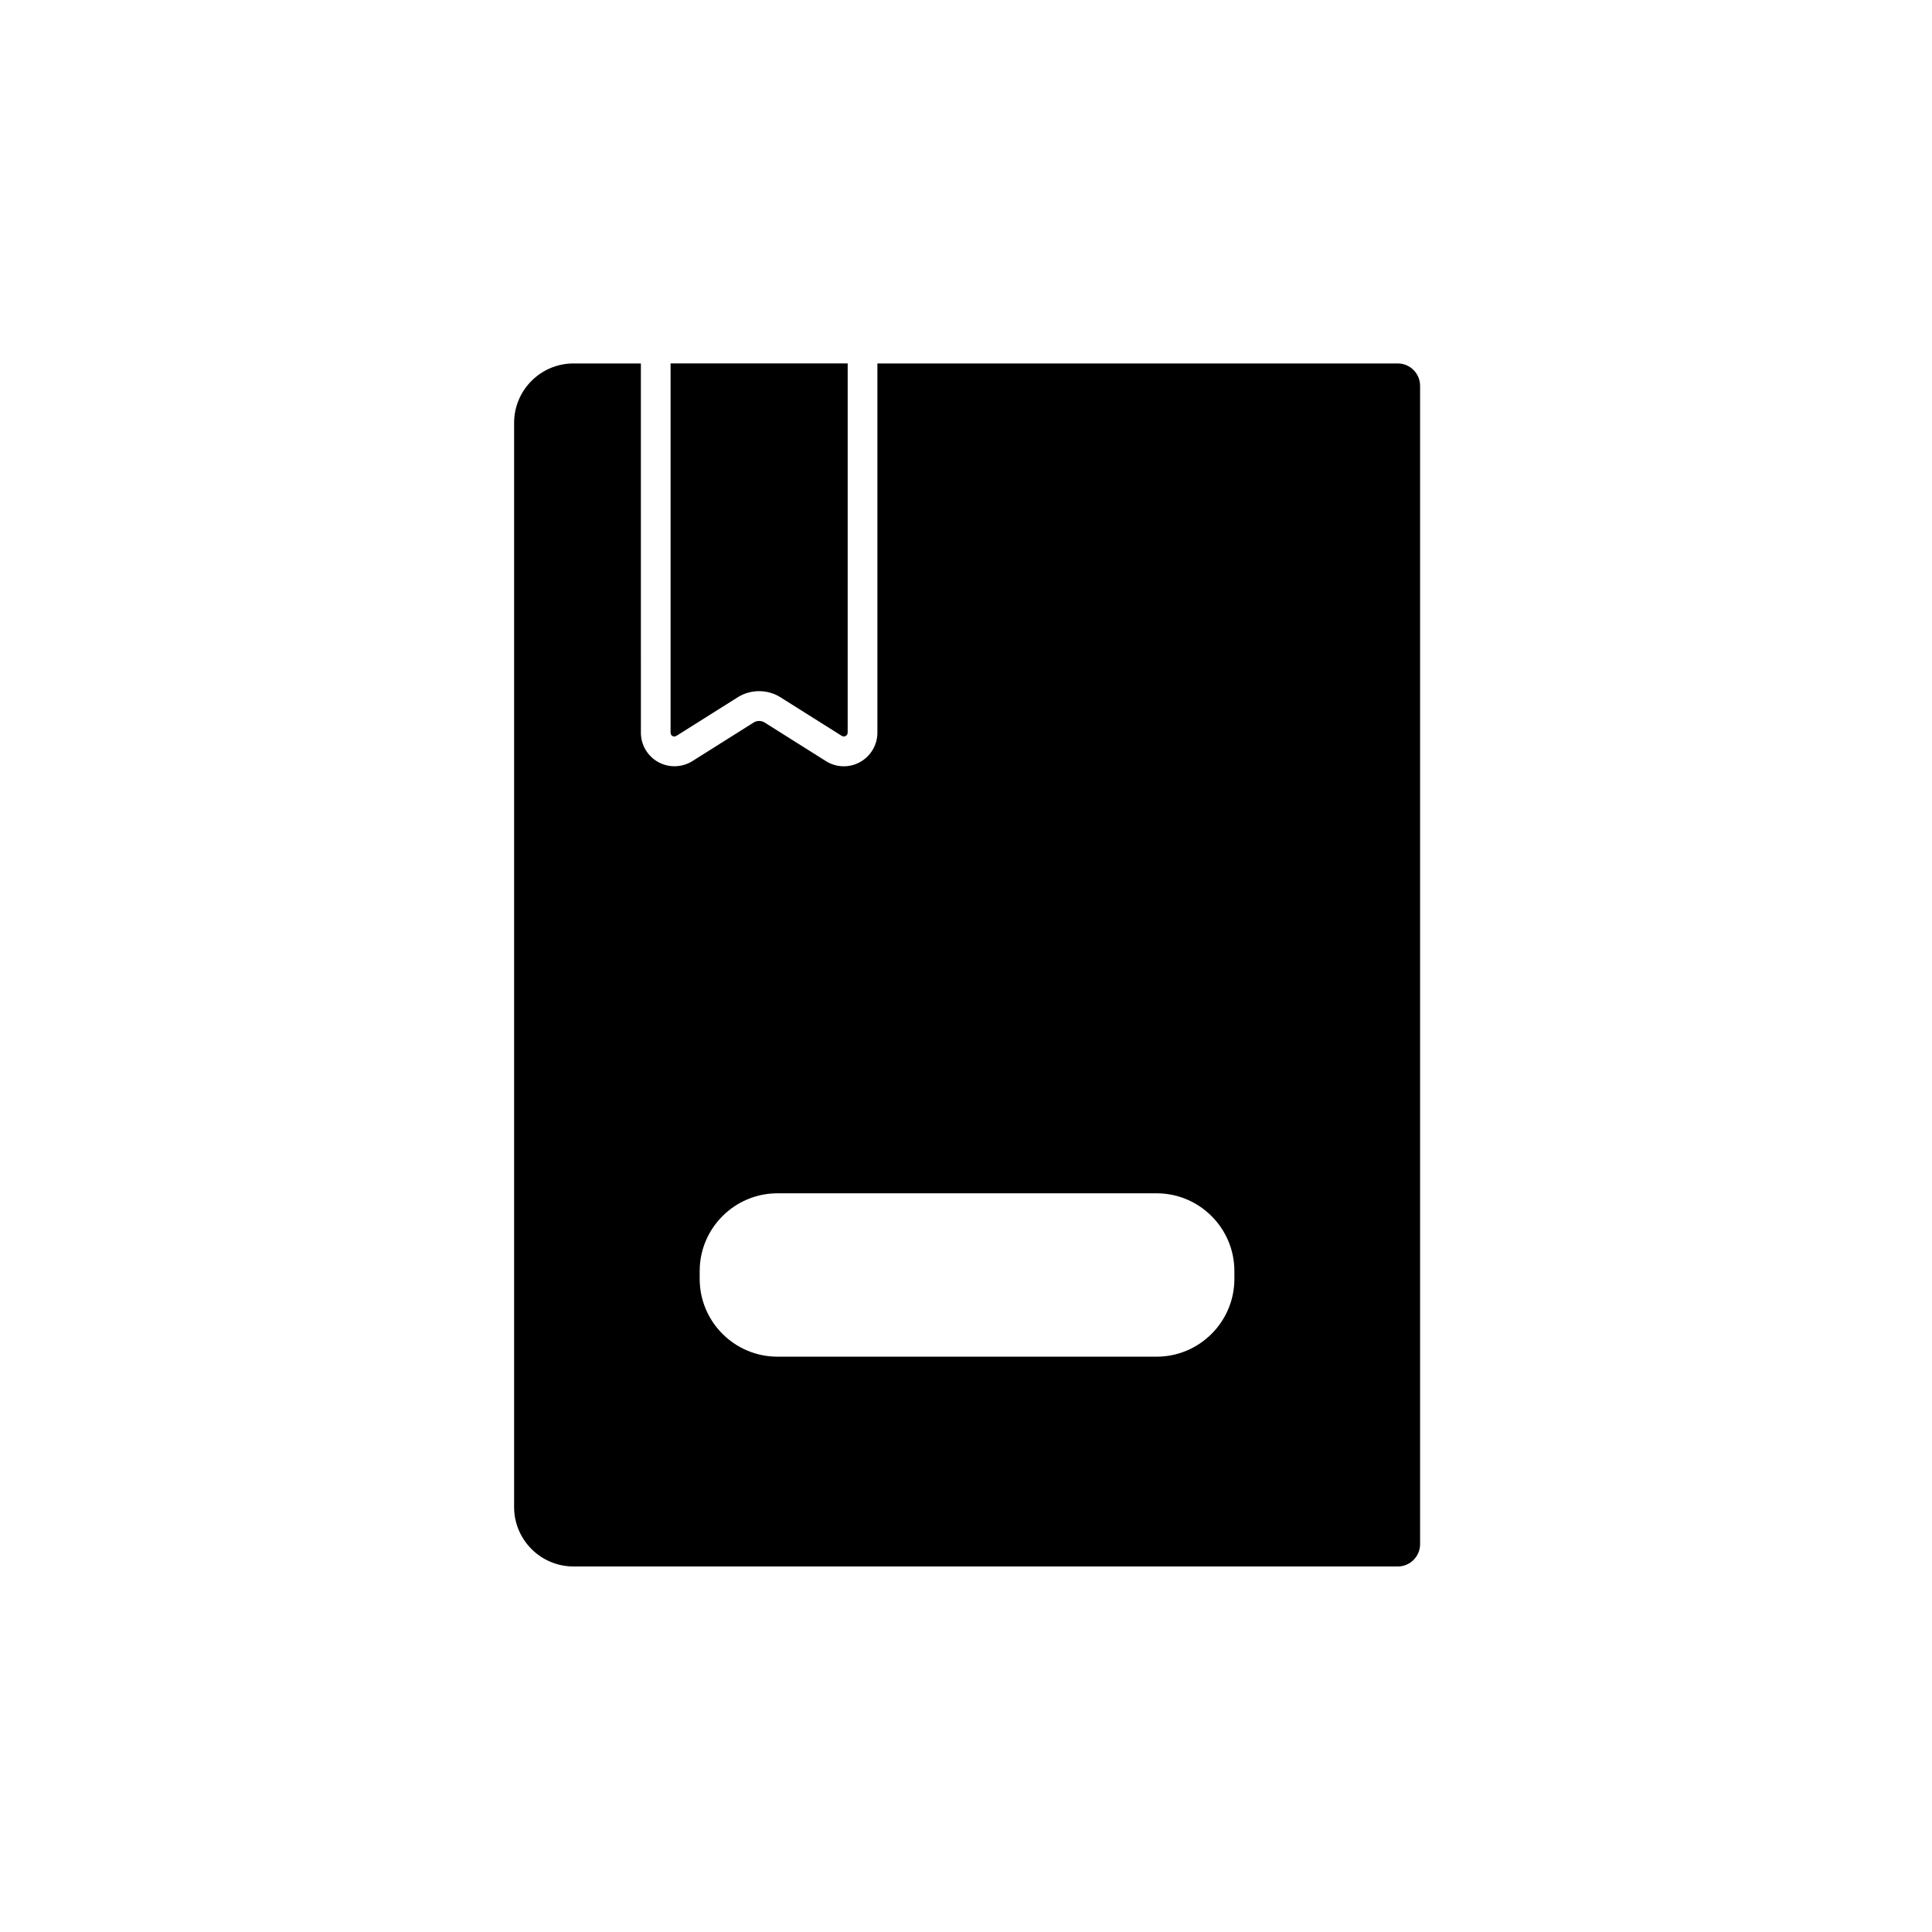 <?xml version="1.0" encoding="UTF-8"?>
<!-- Uploaded to: SVG Repo, www.svgrepo.com, Generator: SVG Repo Mixer Tools -->
<svg fill="#000000" width="800px" height="800px" version="1.1" viewBox="144 144 512 512" xmlns="http://www.w3.org/2000/svg">
 <g>
  <path d="m514.42 240.32h-137.9v97.848c0 3.246-1.77 6.219-4.606 7.793-2.832 1.574-6.297 1.477-9.031-0.254l-16.254-10.234c-0.887-0.551-2.027-0.551-2.894 0l-16.254 10.234c-1.438 0.906-3.09 1.359-4.742 1.359-1.477 0-2.953-0.375-4.289-1.102-2.832-1.574-4.606-4.547-4.606-7.793l-0.004-97.852h-17.852c-8.68 0-15.742 7.066-15.742 15.742v287.33c0 8.68 7.066 15.742 15.742 15.742h218.45c3.246 0 5.902-2.656 5.902-5.902v-307.01c-0.016-3.266-2.656-5.902-5.922-5.902zm-43.297 242.61c0 11.355-9.25 20.605-20.605 20.605h-100.49c-11.355 0-20.605-9.25-20.605-20.605v-2.086c0-11.355 9.25-20.605 20.605-20.605h100.49c11.355 0 20.605 9.25 20.605 20.605z"/>
  <path d="m322.22 339.05c0.234 0.137 0.609 0.234 1.043-0.039l16.254-10.234c1.711-1.082 3.68-1.613 5.648-1.613s3.938 0.531 5.648 1.613l16.254 10.234c0.434 0.254 0.809 0.156 1.043 0.039 0.234-0.137 0.531-0.395 0.531-0.906l0.004-97.828h-46.938v97.848c0 0.492 0.277 0.766 0.512 0.887z"/>
 </g>
</svg>